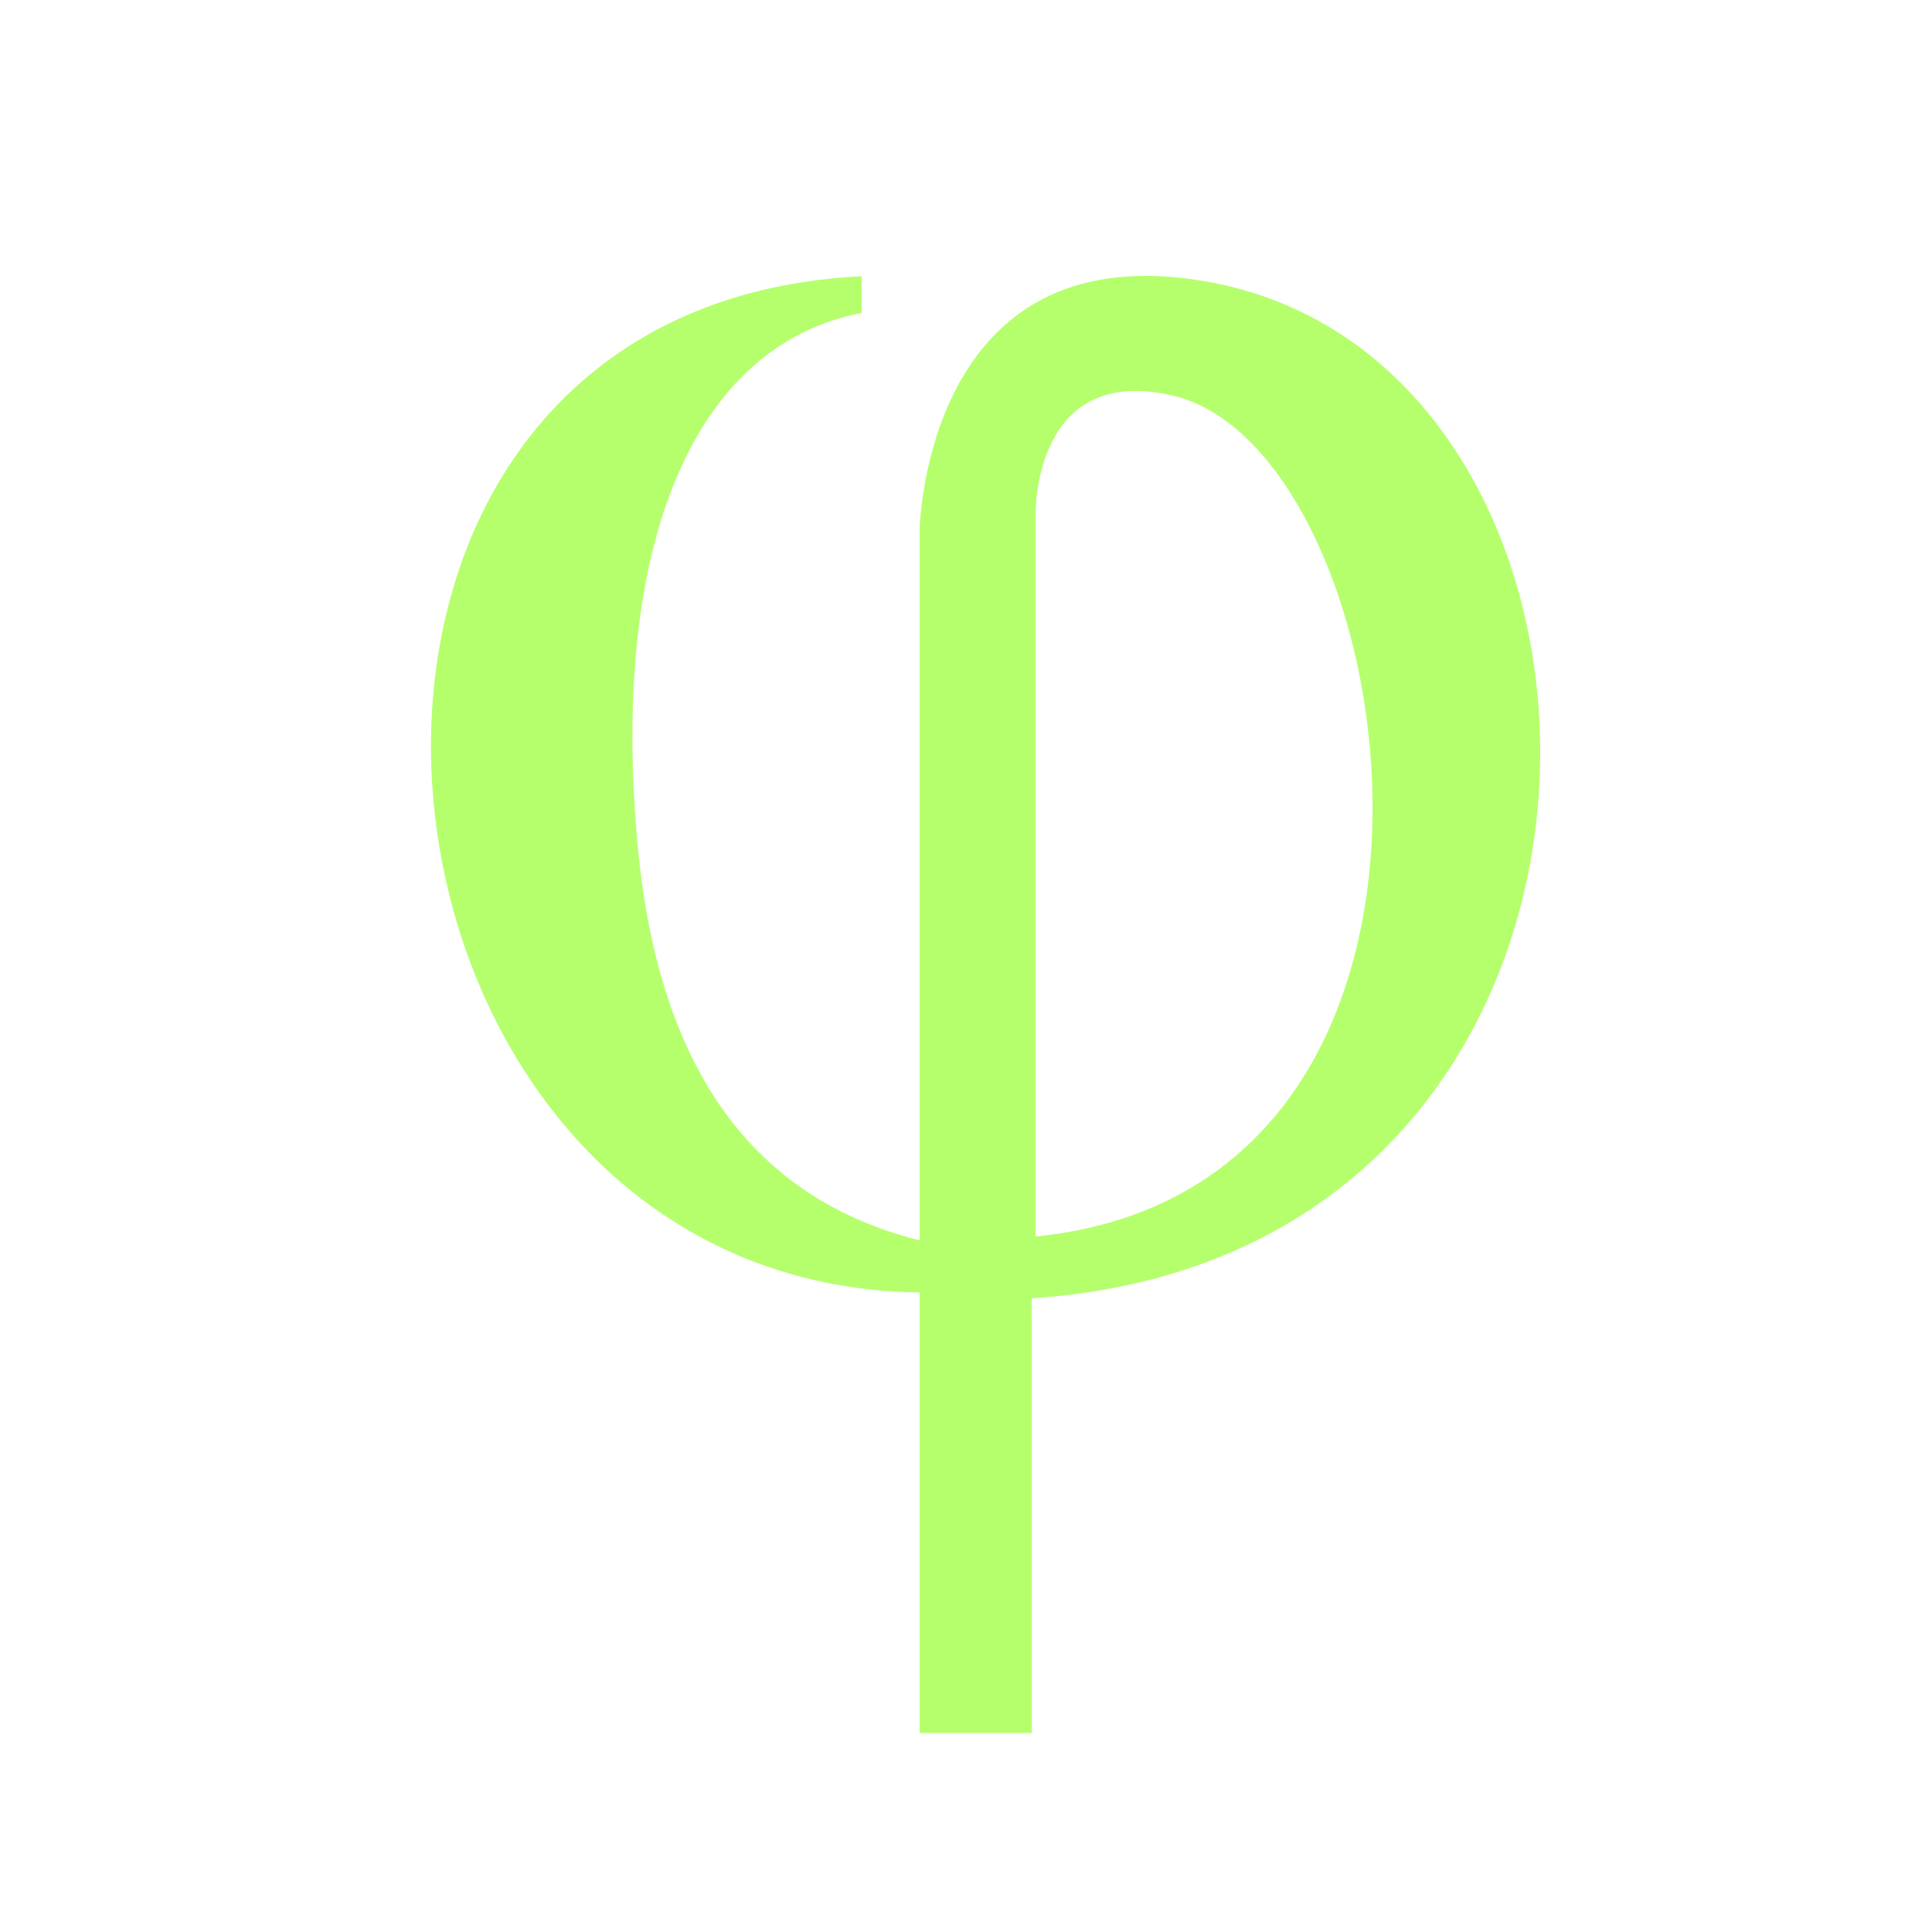 <?xml version="1.0" encoding="UTF-8"?>
<svg width="128" height="128" viewBox="0 0 128 128" xmlns="http://www.w3.org/2000/svg">
 <path d="m80.129 18.688c-18.051-3.328-19.074 14.594-19.199 16.129v47.359c-13.312-3.328-17.922-14.719-18.816-27.777-1.406-19.199 4.223-31.617 14.977-33.664v-2.434c-41.73 2.051-35.328 66.82 3.84 67.332v29.184h7.426l-0.004-28.801c43.137-2.816 42.367-61.695 11.777-67.328zm-11.52 63.234v-47.746s-0.258-10.238 9.215-7.938c15.359 3.84 22.656 52.48-9.215 55.684z" fill="#B5FF6D"/>
</svg>
